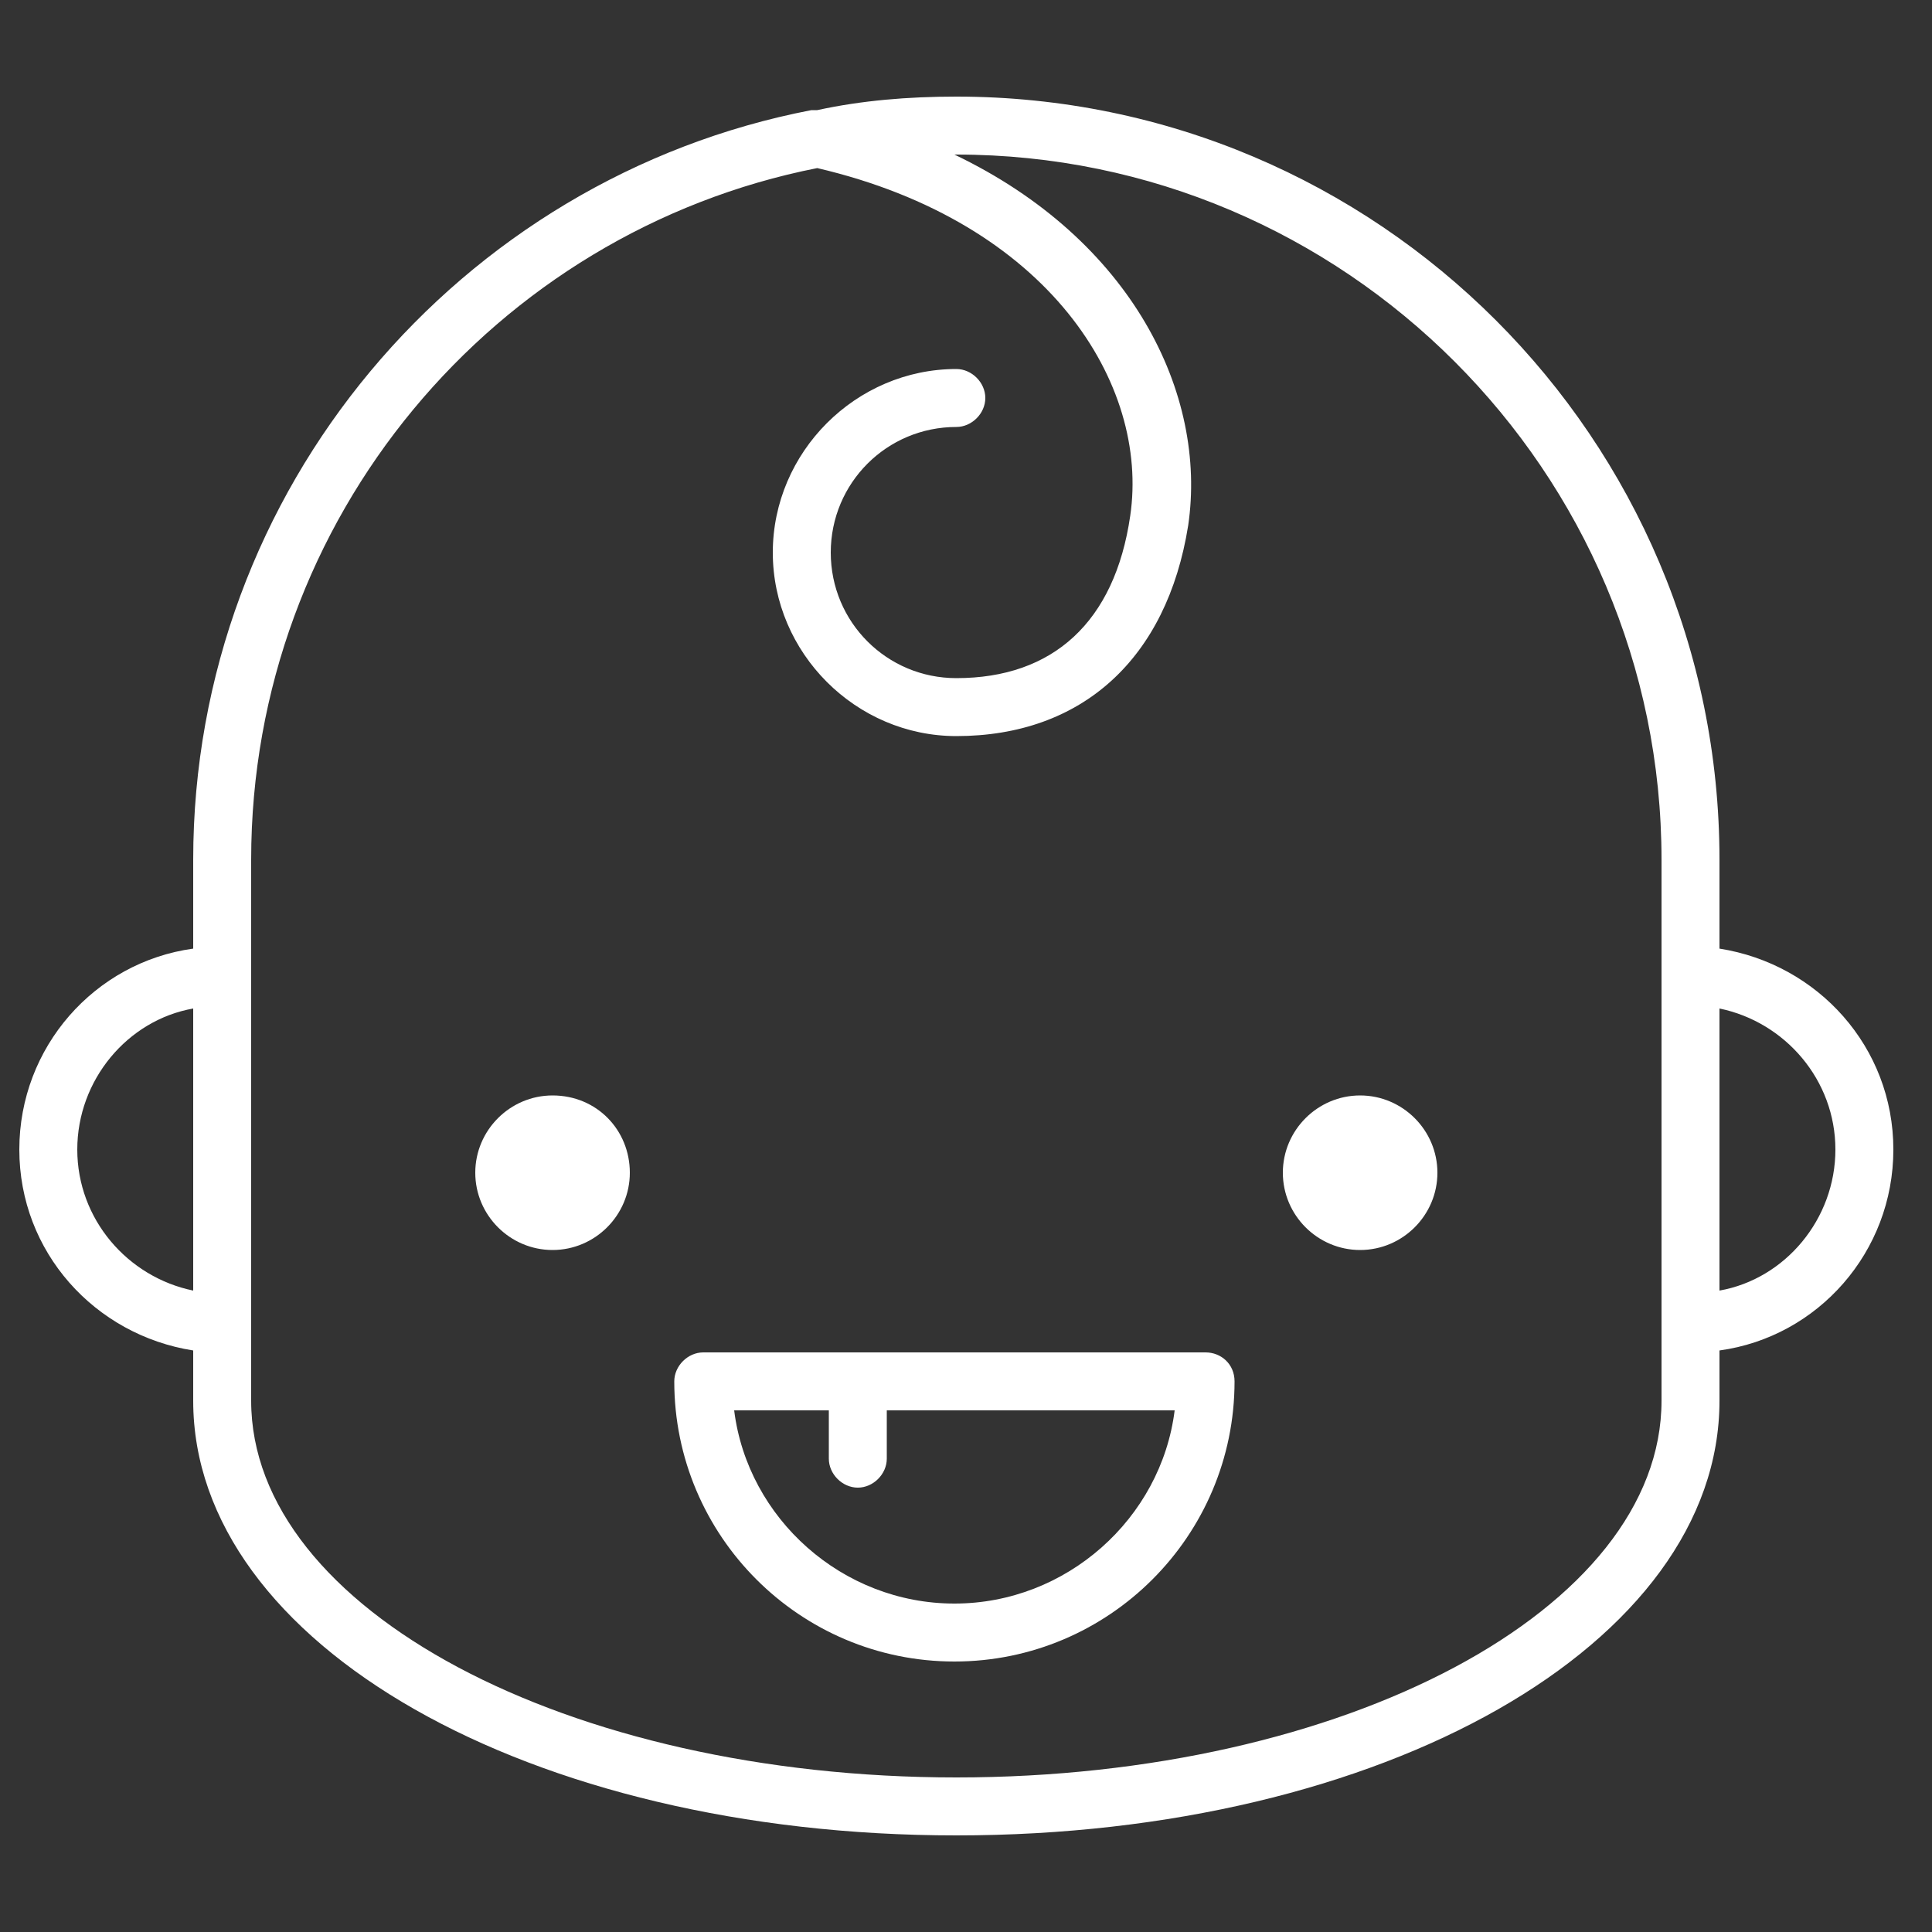 <?xml version="1.0" encoding="utf-8"?>
<!-- Generator: Adobe Illustrator 23.0.2, SVG Export Plug-In . SVG Version: 6.00 Build 0)  -->
<svg version="1.1" id="Layer_1" xmlns="http://www.w3.org/2000/svg" xmlns:xlink="http://www.w3.org/1999/xlink" x="0px" y="0px"
	 width="100px" height="100px" viewBox="0 0 100 100" style="enable-background:new 0 0 100 100;" xml:space="preserve">
<rect x="0" y="0" width="100" height="100" fill="#333333" stroke="none"/>
<style type="text/css">
	.st0{fill-rule:evenodd;clip-rule:evenodd;fill:#FFFFFF;}
</style>
<title>elementos/icones/cats/quartos_bebe</title>
<desc>Created with Sketch.</desc>
<g>
	<g id="icone" transform="translate(1, 5)">
		<path id="Fill-1" class="st0" d="M69.4,51.7c-2.2,0-4,1.8-4,4c0,2.2,1.8,4,4,4s4-1.8,4-4C73.4,53.5,71.6,51.7,69.4,51.7z
			 M27.6,51.7c-2.2,0-4,1.8-4,4c0,2.2,1.8,4,4,4c2.2,0,4-1.8,4-4C31.6,53.5,29.9,51.7,27.6,51.7z M48.4,78c-5.8,0-10.7-4.4-11.4-10
			h4.9v2.5c0,0.8,0.7,1.5,1.5,1.5c0.8,0,1.5-0.7,1.5-1.5V68h14.9C59.1,73.6,54.2,78,48.4,78z M61.4,65h-26c-0.8,0-1.5,0.7-1.5,1.5
			c0,8,6.5,14.5,14.5,14.5s14.5-6.5,14.5-14.5C62.9,65.6,62.2,65,61.4,65z M88,61.8V47.2c3.4,0.7,6,3.7,6,7.3
			C94,58.1,91.4,61.2,88,61.8z M85,67.5C85,78.3,68.6,87,48.5,87S12,78.3,12,67.5v-28C12,21.8,24.6,7,41.3,3.7
			c12,2.8,17.2,11.2,16.2,18c-0.8,5.5-4,8.4-9,8.4c-3.6,0-6.5-2.9-6.5-6.5s2.9-6.5,6.5-6.5c0.8,0,1.5-0.7,1.5-1.5
			c0-0.8-0.7-1.5-1.5-1.5c-5.2,0-9.5,4.3-9.5,9.5c0,5.2,4.3,9.5,9.5,9.5c6.5,0,10.9-4,12-10.9c1-6.8-2.9-14.8-12.1-19.2
			c0,0,0.1,0,0.1,0C68.6,3,85,19.4,85,39.5V67.5z M9,61.8c-3.4-0.7-6-3.7-6-7.3c0-3.6,2.6-6.7,6-7.3V61.8z M88,44.1v-4.6
			C88,17.7,70.3,0,48.5,0c-2.5,0-4.9,0.2-7.2,0.7c-0.1,0-0.2,0-0.3,0C22.8,4.2,9,20.3,9,39.5v4.6c-5.1,0.7-9,5.1-9,10.4
			c0,5.3,3.9,9.6,9,10.4v2.6C9,80.1,26.4,90,48.5,90S88,80.1,88,67.5v-2.6c5.1-0.7,9-5.1,9-10.4C97,49.2,93.1,44.9,88,44.1z"/>
	</g>
</g>
</svg>
